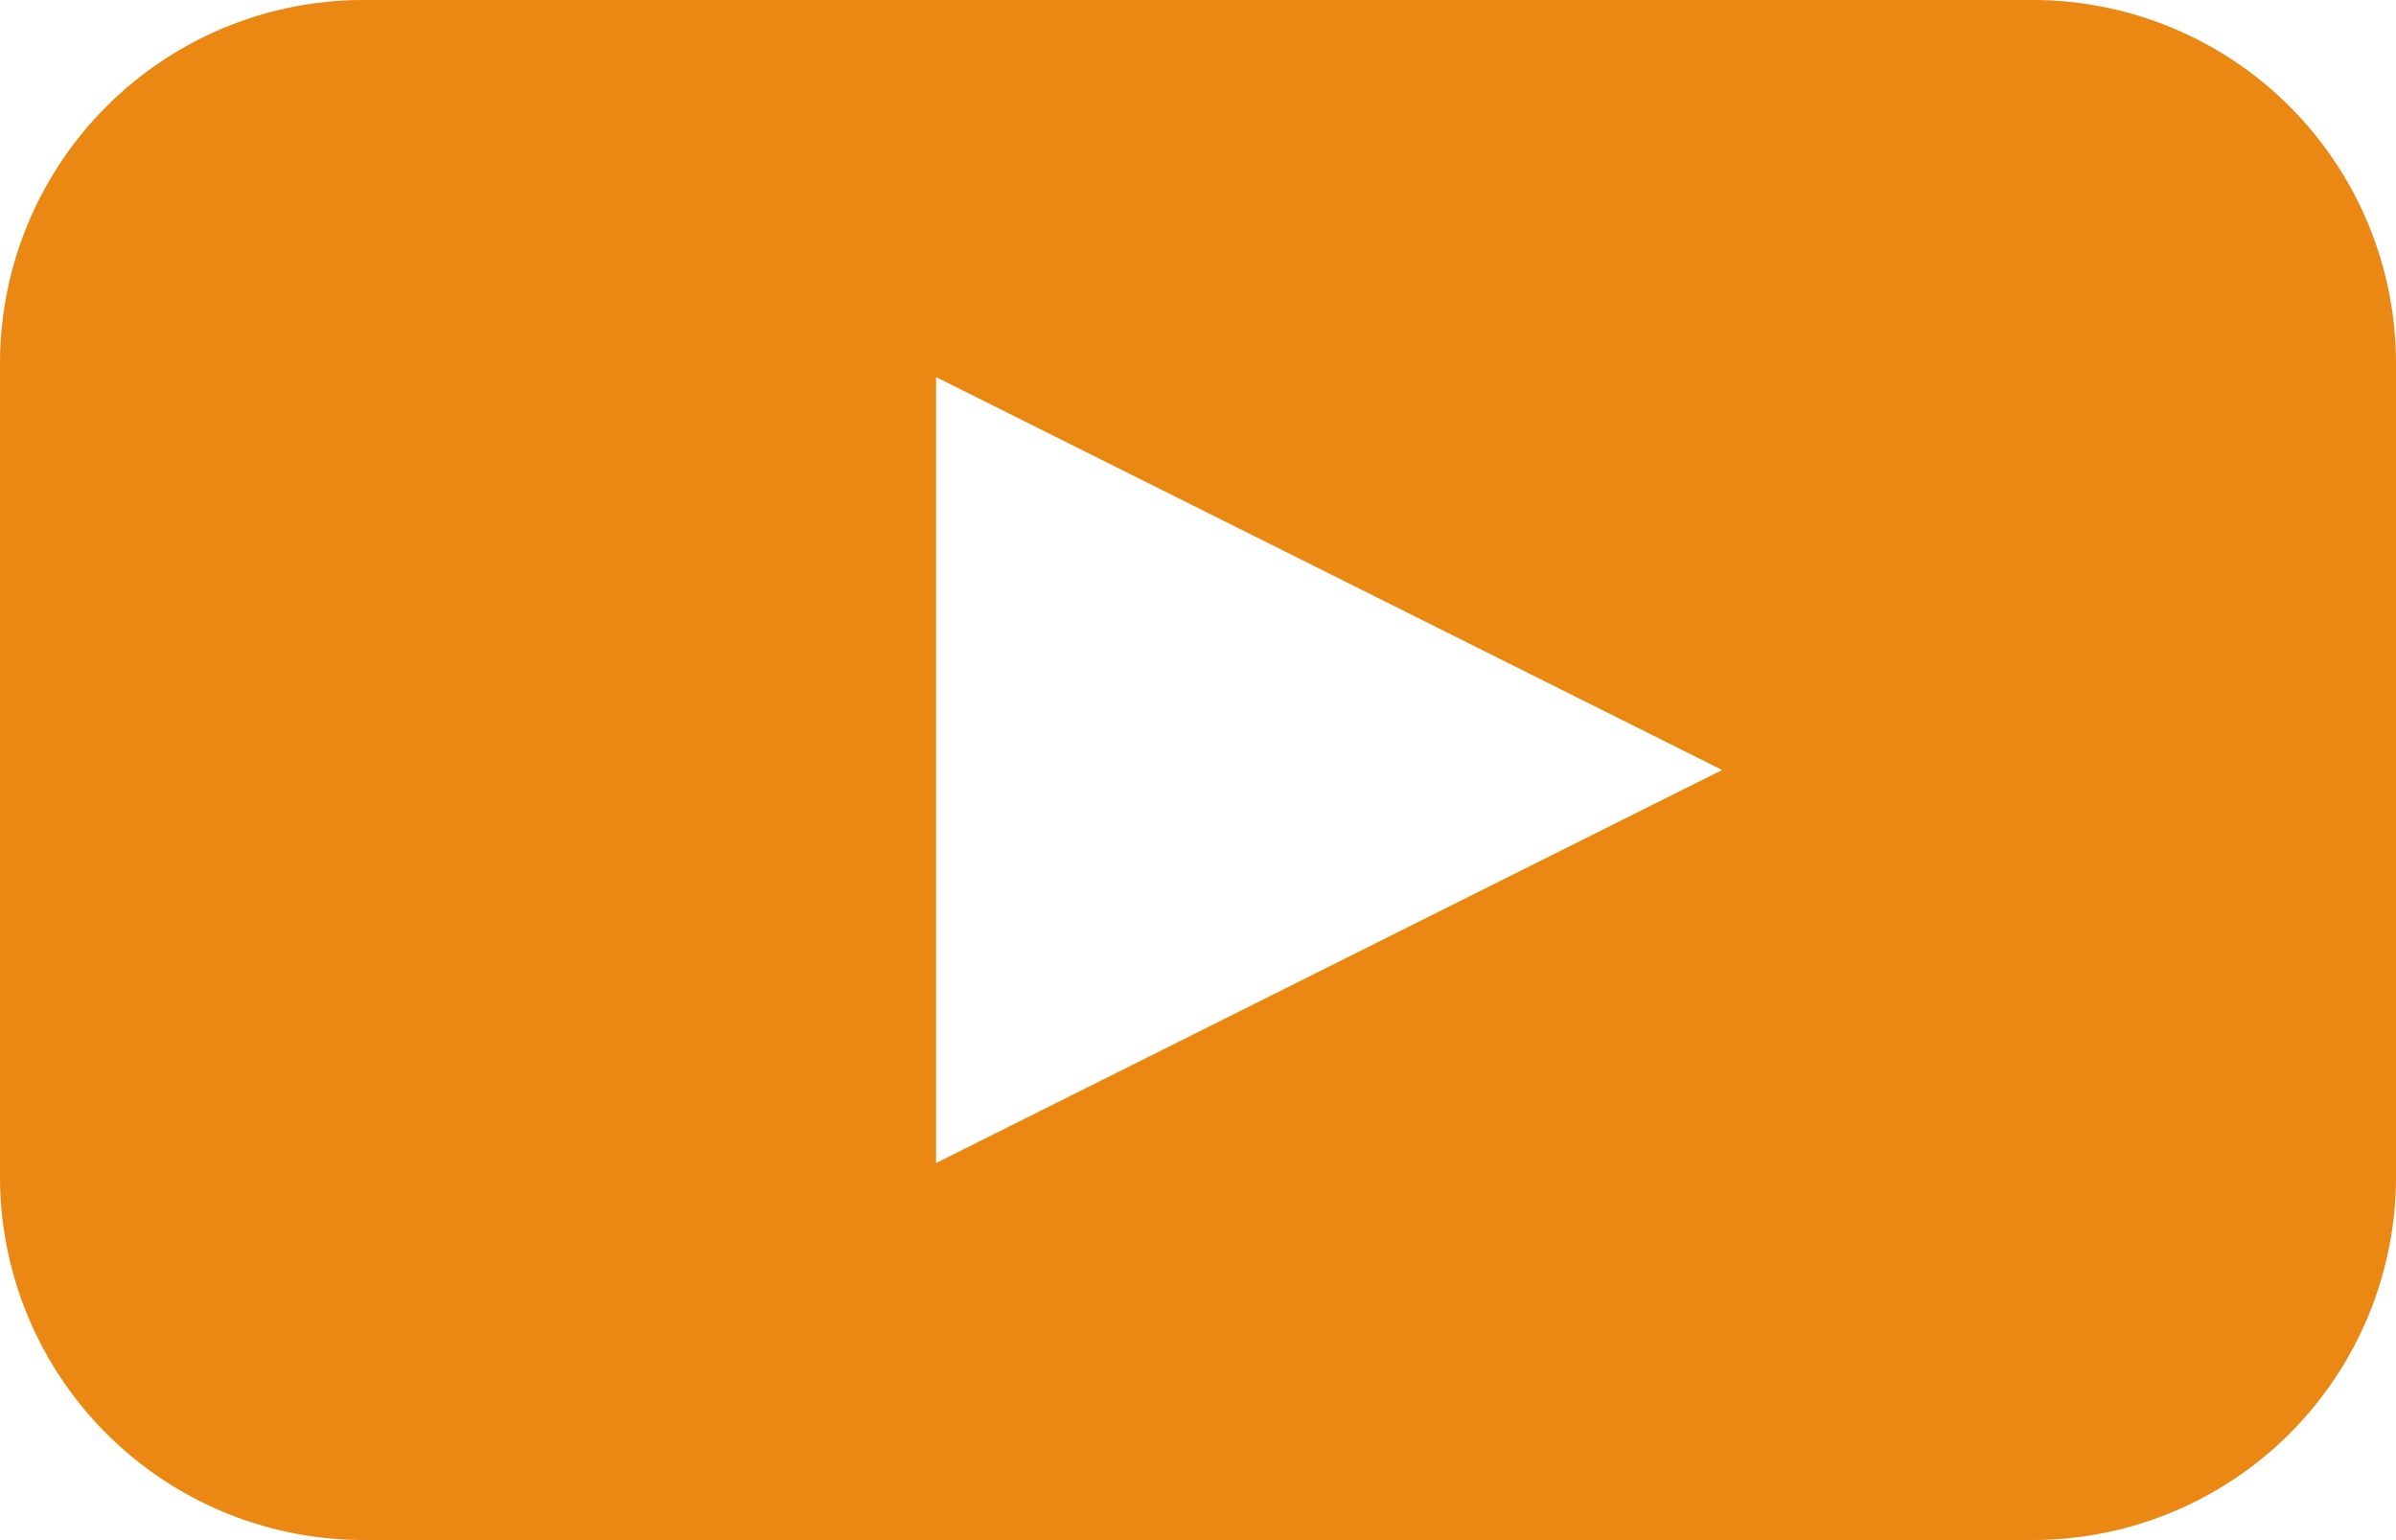 <svg data-name="グループ 575" xmlns="http://www.w3.org/2000/svg" width="155.571" height="100"><defs><clipPath id="a"><path data-name="長方形 1130" fill="#eb8814" d="M0 0h155.571v100H0z"/></clipPath></defs><g data-name="グループ 574" clip-path="url(#a)"><path data-name="パス 1212" d="M132.049 0H23.531A23.6 23.6 0 000 23.531v52.947A23.593 23.593 0 0023.531 100h108.518a23.585 23.585 0 0023.522-23.522V23.531A23.593 23.593 0 00132.049 0M60.781 75.522V24.487L111.817 50z" fill="#eb8814"/></g></svg>